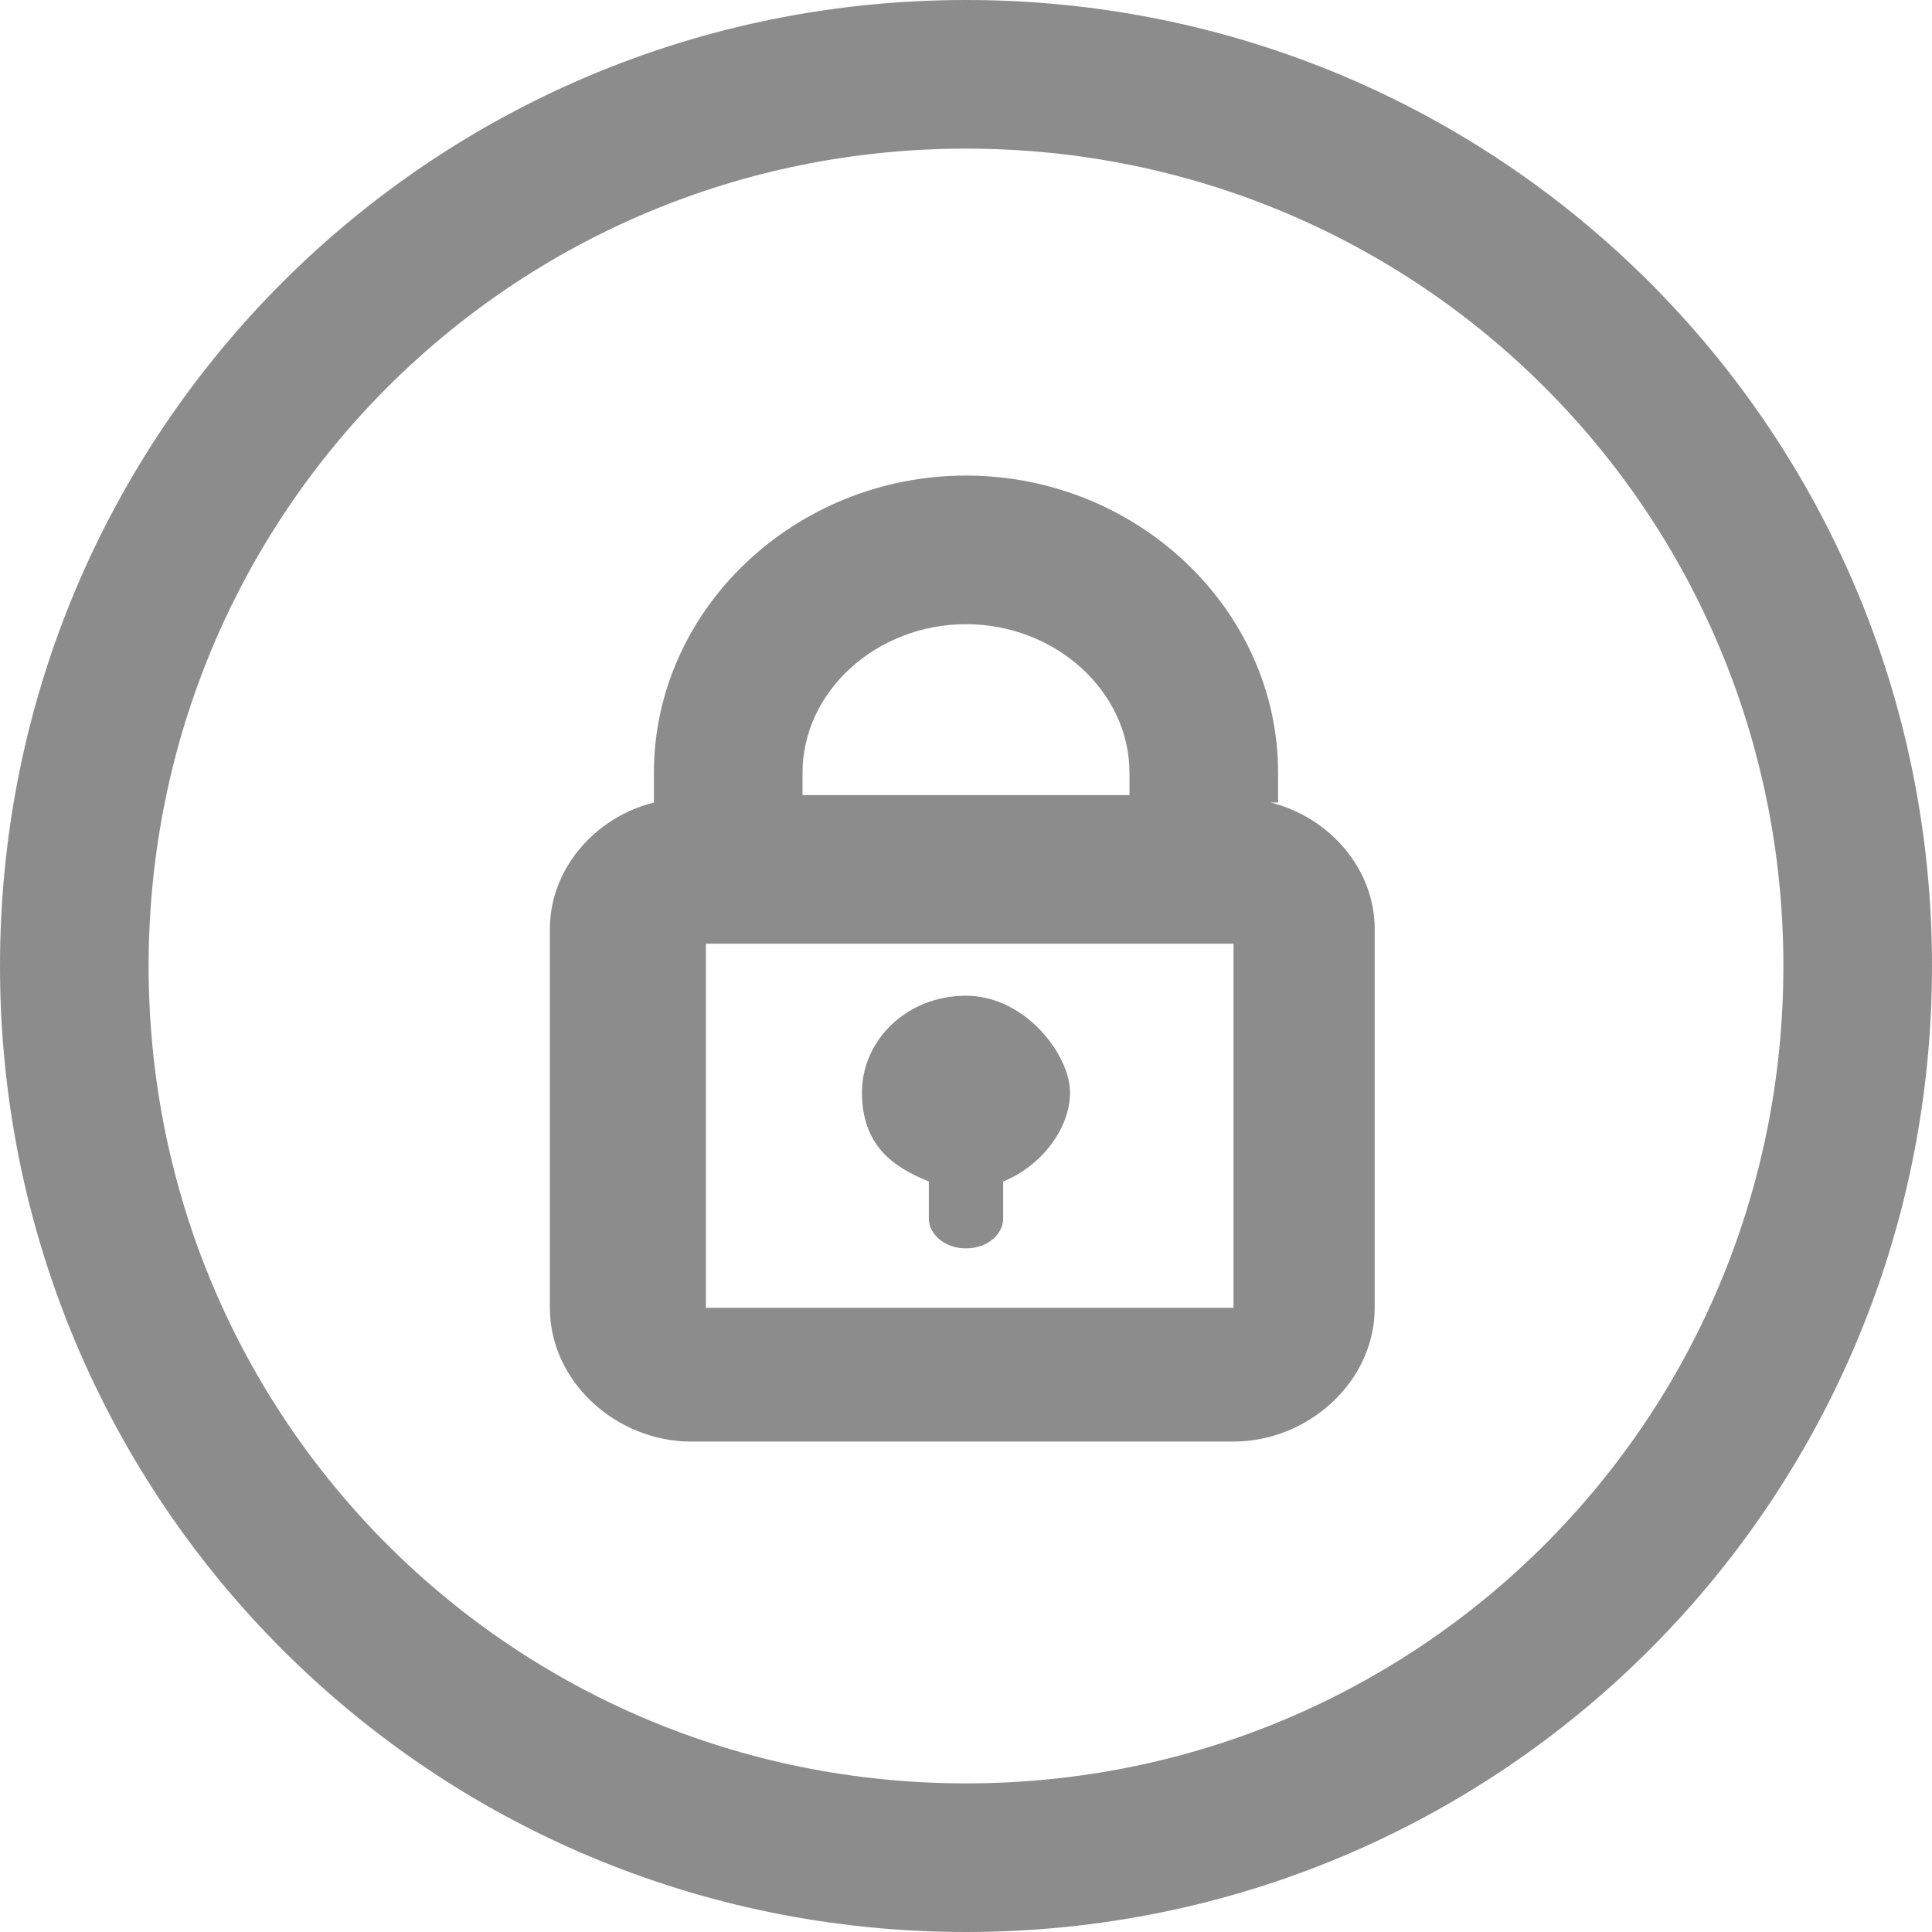 <?xml version="1.0" encoding="UTF-8"?>
<svg xmlns="http://www.w3.org/2000/svg" id="Ebene_1" data-name="Ebene 1" width="26" height="26" viewBox="0 0 26 26">
  <style type="text/css">
        .st0{fill:#8c8c8c;}
    </style>
  <path class="st0" d="M13,26C5.8,26,0,20.2,0,13S5.8,0,13,0s13,5.8,13,13-5.8,13-13,13Zm0-24C6.9,2,2,6.9,2,13s4.9,11,11,11,11-4.9,11-11S19.1,2,13,2Z" fill="#1d1d1b"></path>
  <path class="st0" d="M12.5,15.9v.5c0,.2,.2,.4,.5,.4s.5-.2,.5-.4v-.5c.5-.2,.9-.7,.9-1.2s-.6-1.3-1.4-1.3-1.4,.6-1.4,1.3,.4,1,.9,1.2Z" fill="#1d1d1b"></path>
  <path class="st0" d="M17.2,10.8v-.4c0-2.2-1.9-4-4.2-4s-4.2,1.8-4.2,4v.4c-.8,.2-1.4,.9-1.4,1.7v5.1c0,1,.9,1.8,1.9,1.8h7.3c1,0,1.9-.8,1.9-1.8v-5.1c0-.8-.6-1.5-1.4-1.7Zm-4.2-2.4c1.2,0,2.2,.9,2.2,2v.3h-4.4v-.3c0-1.1,1-2,2.2-2Zm3.6,4.3v4.9h-7.1v-4.9h7.1Z" fill="#1d1d1b"></path>
</svg>
